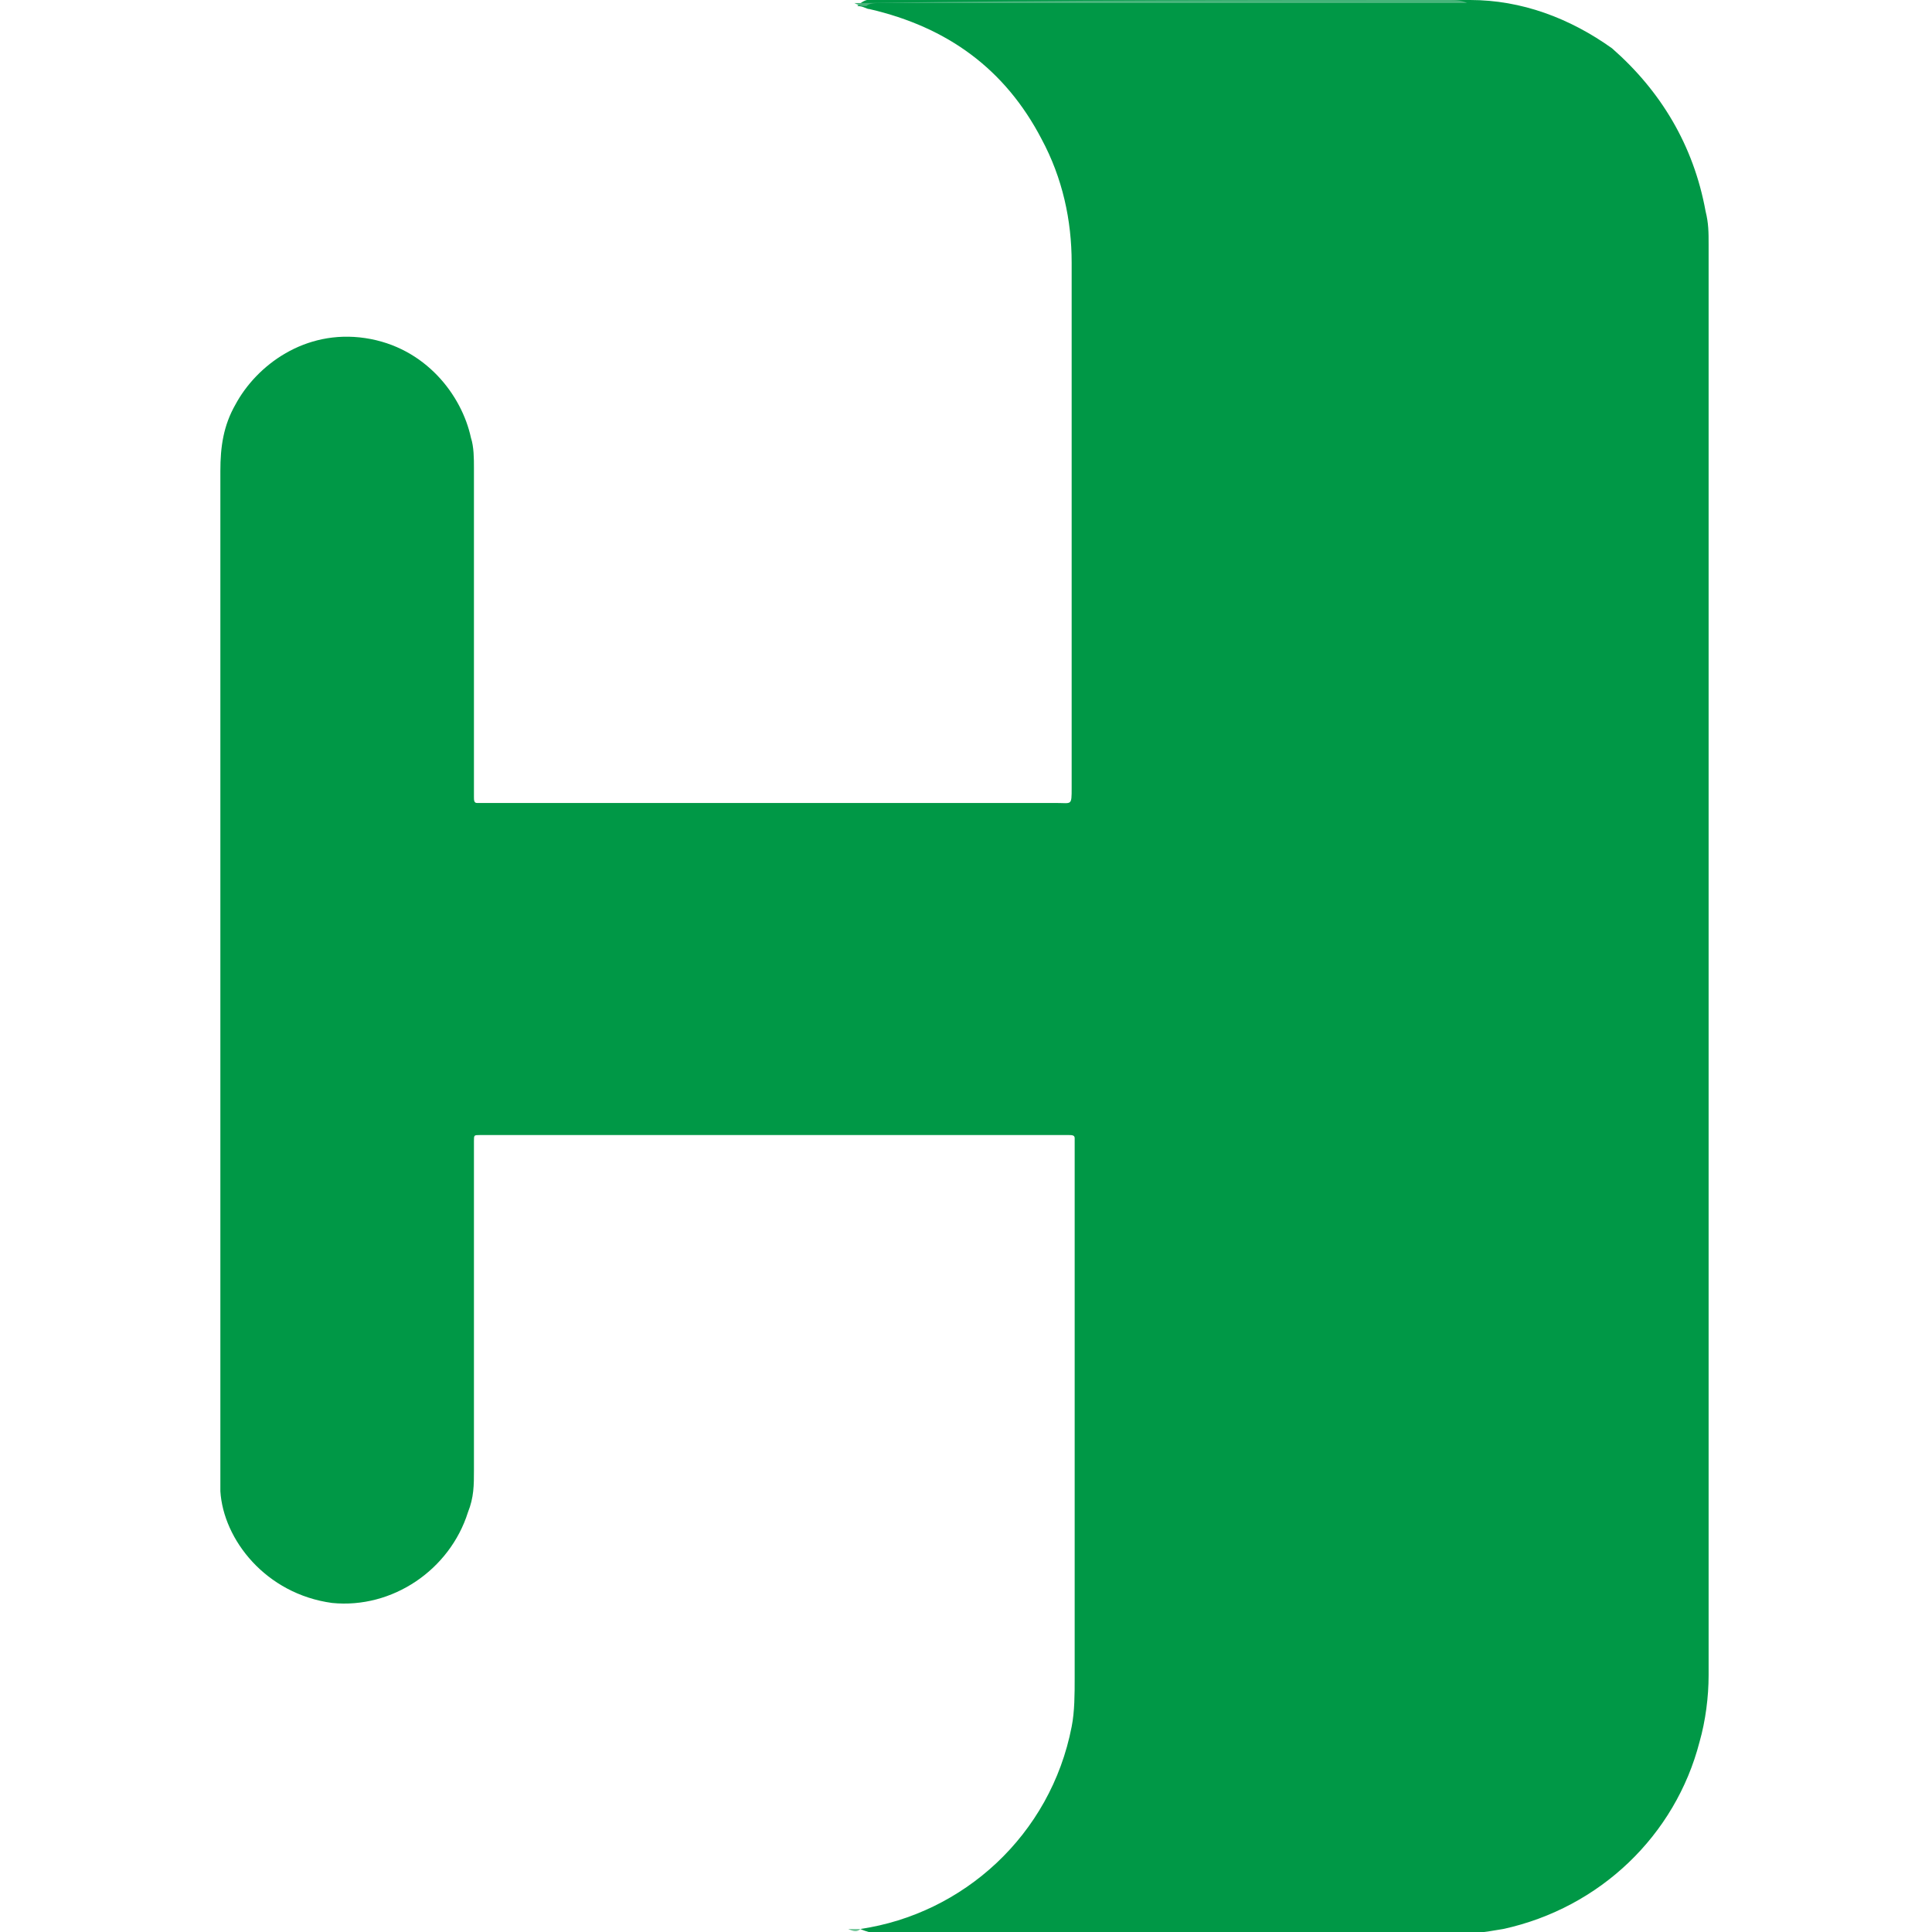 <svg xmlns="http://www.w3.org/2000/svg" xml:space="preserve" style="enable-background:new 0 0 64 64" viewBox="0 0 64 64"><path d="M28.5 63.9c3.4-.5 6.3-3.1 7-6.7.1-.5.1-1.1.1-1.6V37.7c0-.1-.1-.1-.2-.1H15.9c-.2 0-.2 0-.2.2v10.9c0 .5 0 .9-.2 1.4-.6 1.9-2.5 3.2-4.5 3-2.2-.3-3.6-2.1-3.7-3.7V15.6c0-.8.1-1.5.5-2.2.7-1.3 2.3-2.5 4.3-2.2 2 .3 3.2 1.9 3.5 3.3.1.3.1.7.1 1v10.9c0 .1 0 .2.1.2H35c.5 0 .5.1.5-.5V8.7c0-1.4-.3-2.8-1-4.1C33.3 2.3 31.4.9 28.8.3c-.1 0-.2-.1-.4-.1.3-.3.5-.2.7-.2h19.6c1.7 0 3.3.6 4.7 1.6C55 3 56.1 4.8 56.5 7c.1.4.1.7.1 1.1v47.4c0 .7-.1 1.5-.3 2.2-.8 3.1-3.3 5.5-6.5 6.2-.6.1-1.2.2-1.8.2H28.9c0-.1-.2-.1-.4-.2 0 .1 0 0 0 0z" style="fill:#009846"/><path d="M48.6.1H29.2c-.2 0-.4 0-.5.1-.2 0-.2 0-.4-.1h.4C35.1 0 41.6 0 48 0c.2 0 .4 0 .6.1z" style="fill:#47b47a"/><path d="M28.5 63.9s0 .1 0 0c-.1.1-.2.1-.4 0h.4z" style="fill:#75c79b"/></svg>